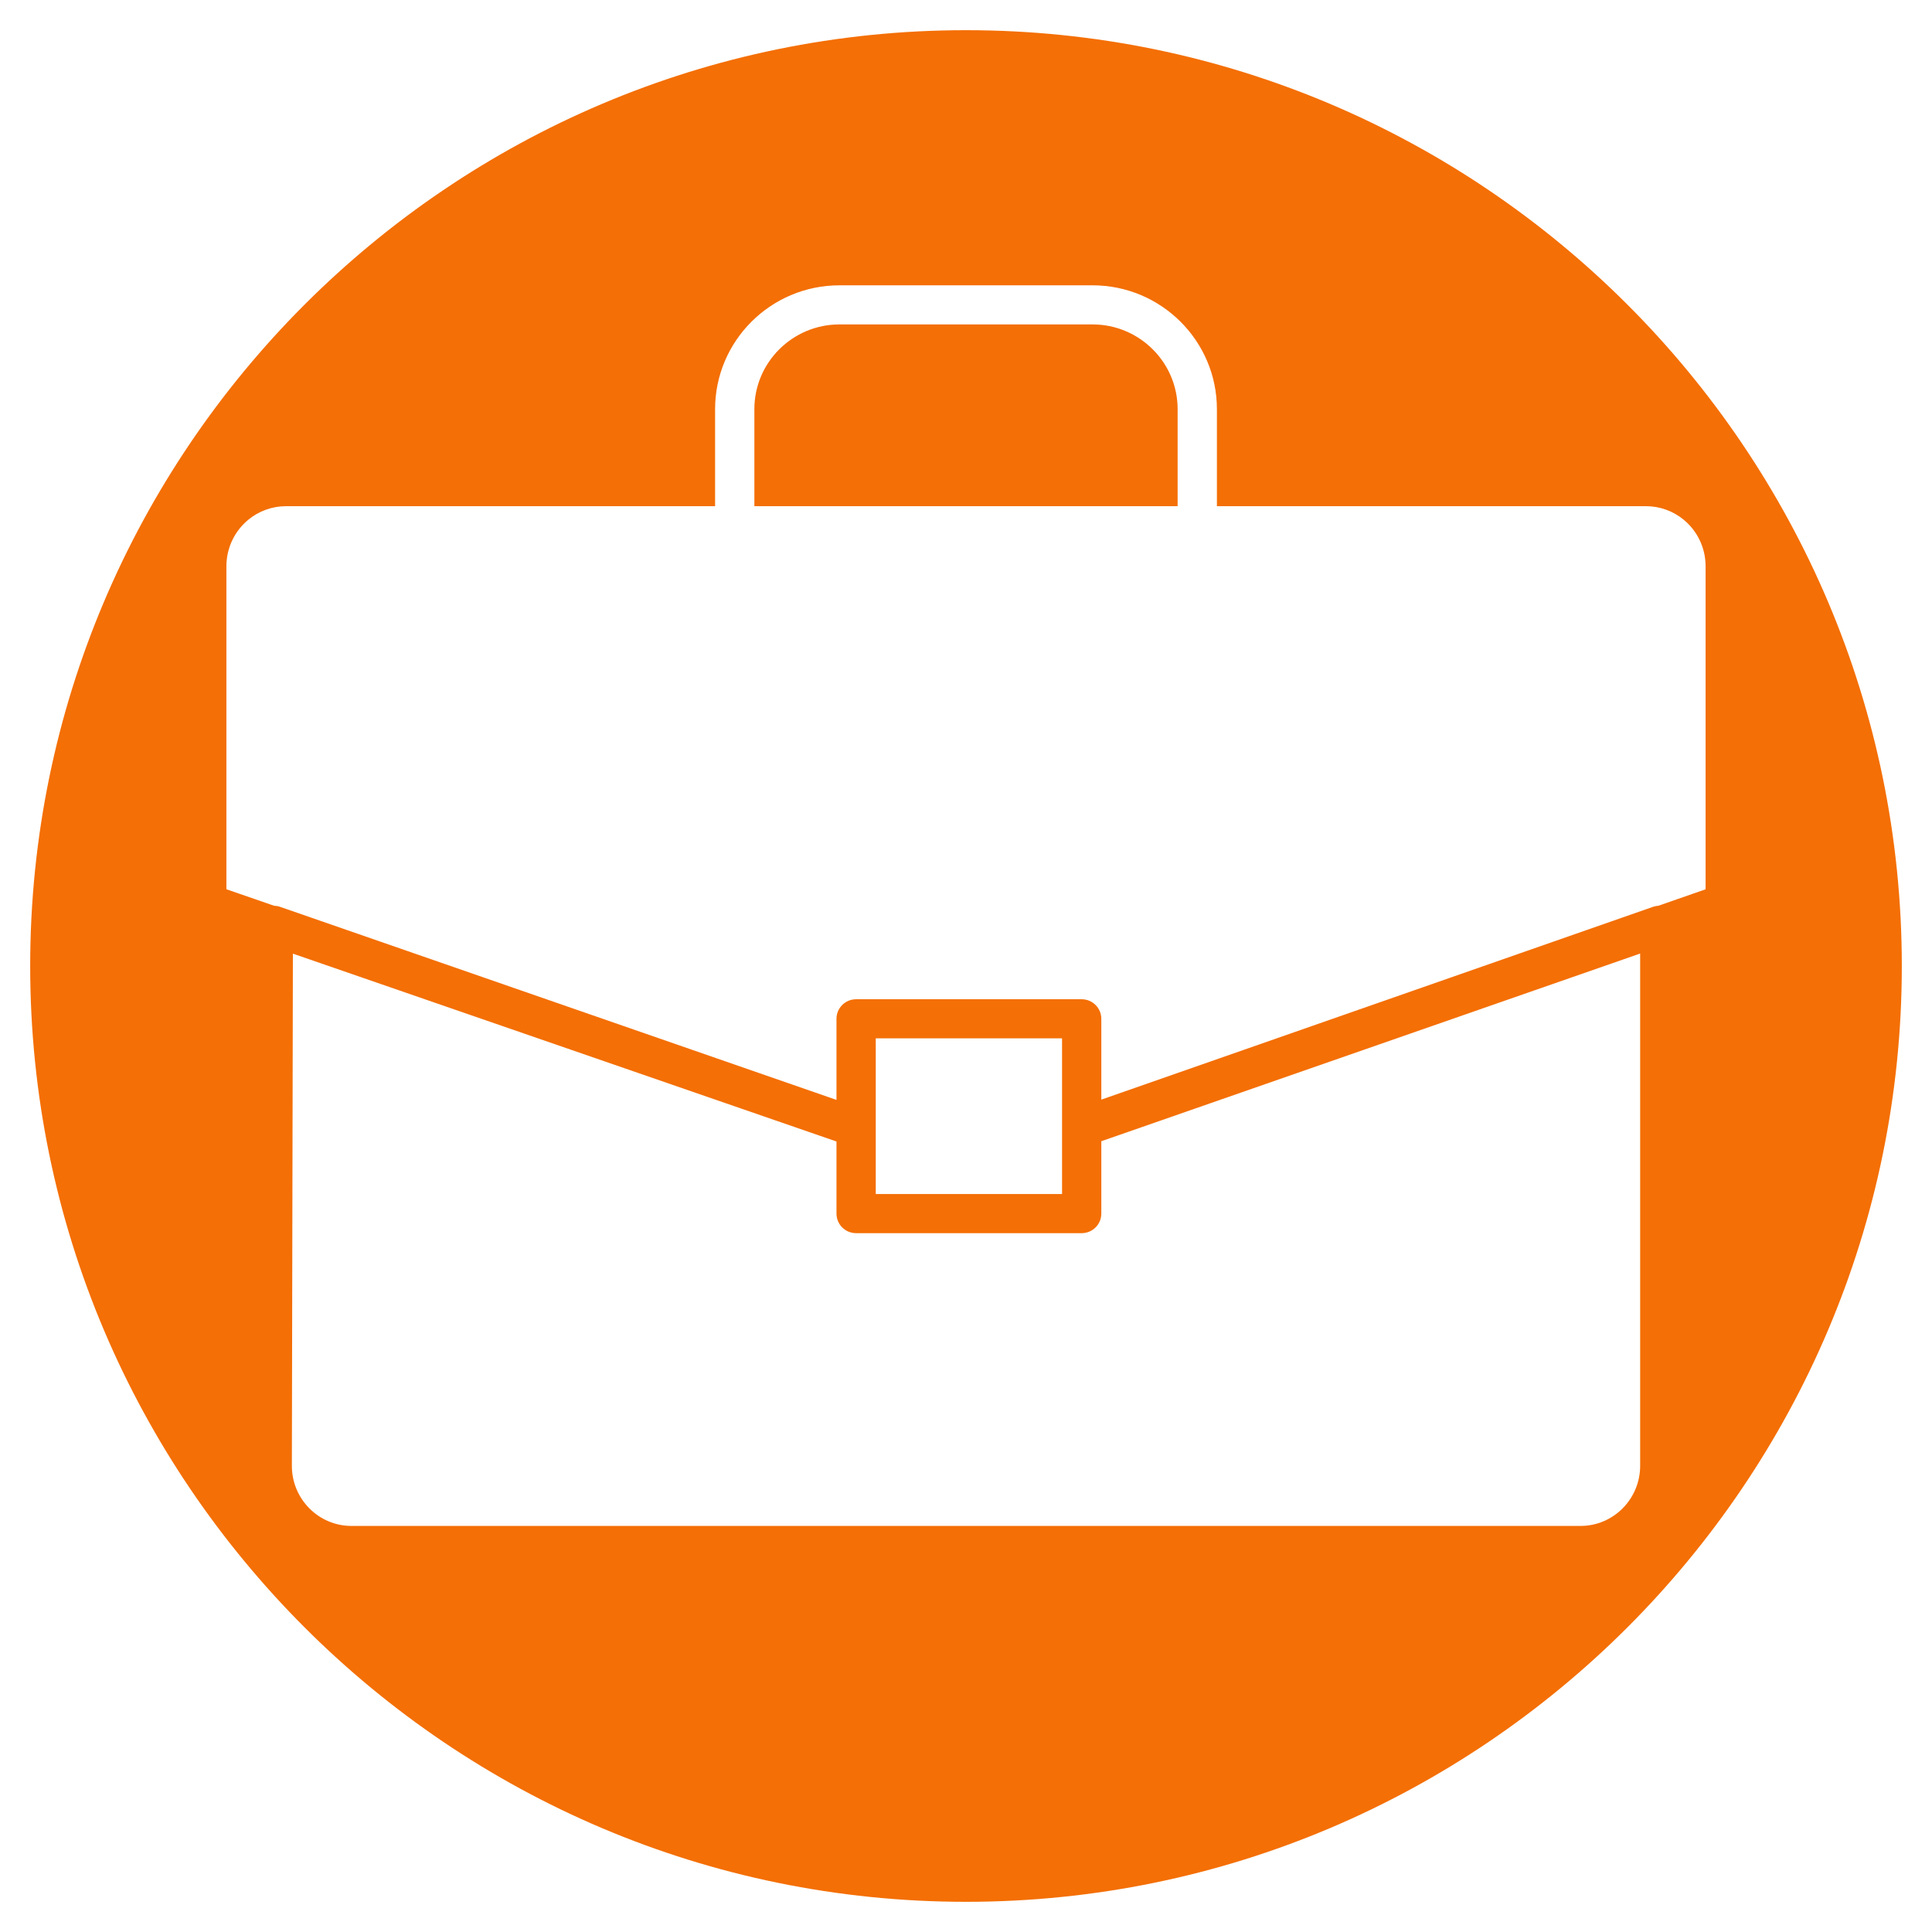 <svg height='100px' width='100px'  fill="#f46f05" xmlns="http://www.w3.org/2000/svg" xmlns:xlink="http://www.w3.org/1999/xlink" version="1.1" x="0px" y="0px" viewBox="0 0 128 128" style="enable-background:new 0 0 128 128;" xml:space="preserve"><g><g><path d="M78.021,27.108c0-3.095-2.529-5.614-5.637-5.614H55.616c-3.108,0-5.637,2.518-5.637,5.614v6.428h28.042V27.108z"></path><path d="M64,2C29.813,2,2,29.813,2,64s27.813,62,62,62s62-27.813,62-62S98.187,2,64,2z M108.664,97.116    c0,2.195-1.771,3.981-3.948,3.981H23.285c-2.177,0-3.948-1.786-3.948-3.978l0.068-33.937l36.014,12.445v4.778    c0,0.716,0.583,1.295,1.301,1.295h14.944c0.718,0,1.301-0.58,1.301-1.295v-4.796l35.699-12.434V97.116z M58.021,79.109v-4.405    v-0.011v-5.9h12.342v5.887v0.008v4.42H58.021z M109.873,60.008c-0.114,0.008-0.228,0.028-0.339,0.066L72.965,72.853v-5.355v0    c0-0.716-0.583-1.295-1.301-1.295H56.72c-0.718,0-1.301,0.58-1.301,1.295v0v5.373L18.535,60.073    c-0.121-0.042-0.247-0.059-0.373-0.064L15,58.916V37.517c0-1.195,0.526-2.316,1.442-3.076c0.703-0.583,1.593-0.905,2.506-0.905    h28.429v-6.428c0-4.524,3.696-8.205,8.239-8.205h16.768c4.543,0,8.239,3.681,8.239,8.205v6.428h28.429    c0.913,0,1.803,0.321,2.506,0.905c0,0,0,0,0,0c0.916,0.76,1.442,1.881,1.442,3.076v21.402L109.873,60.008z"></path></g></g></svg>